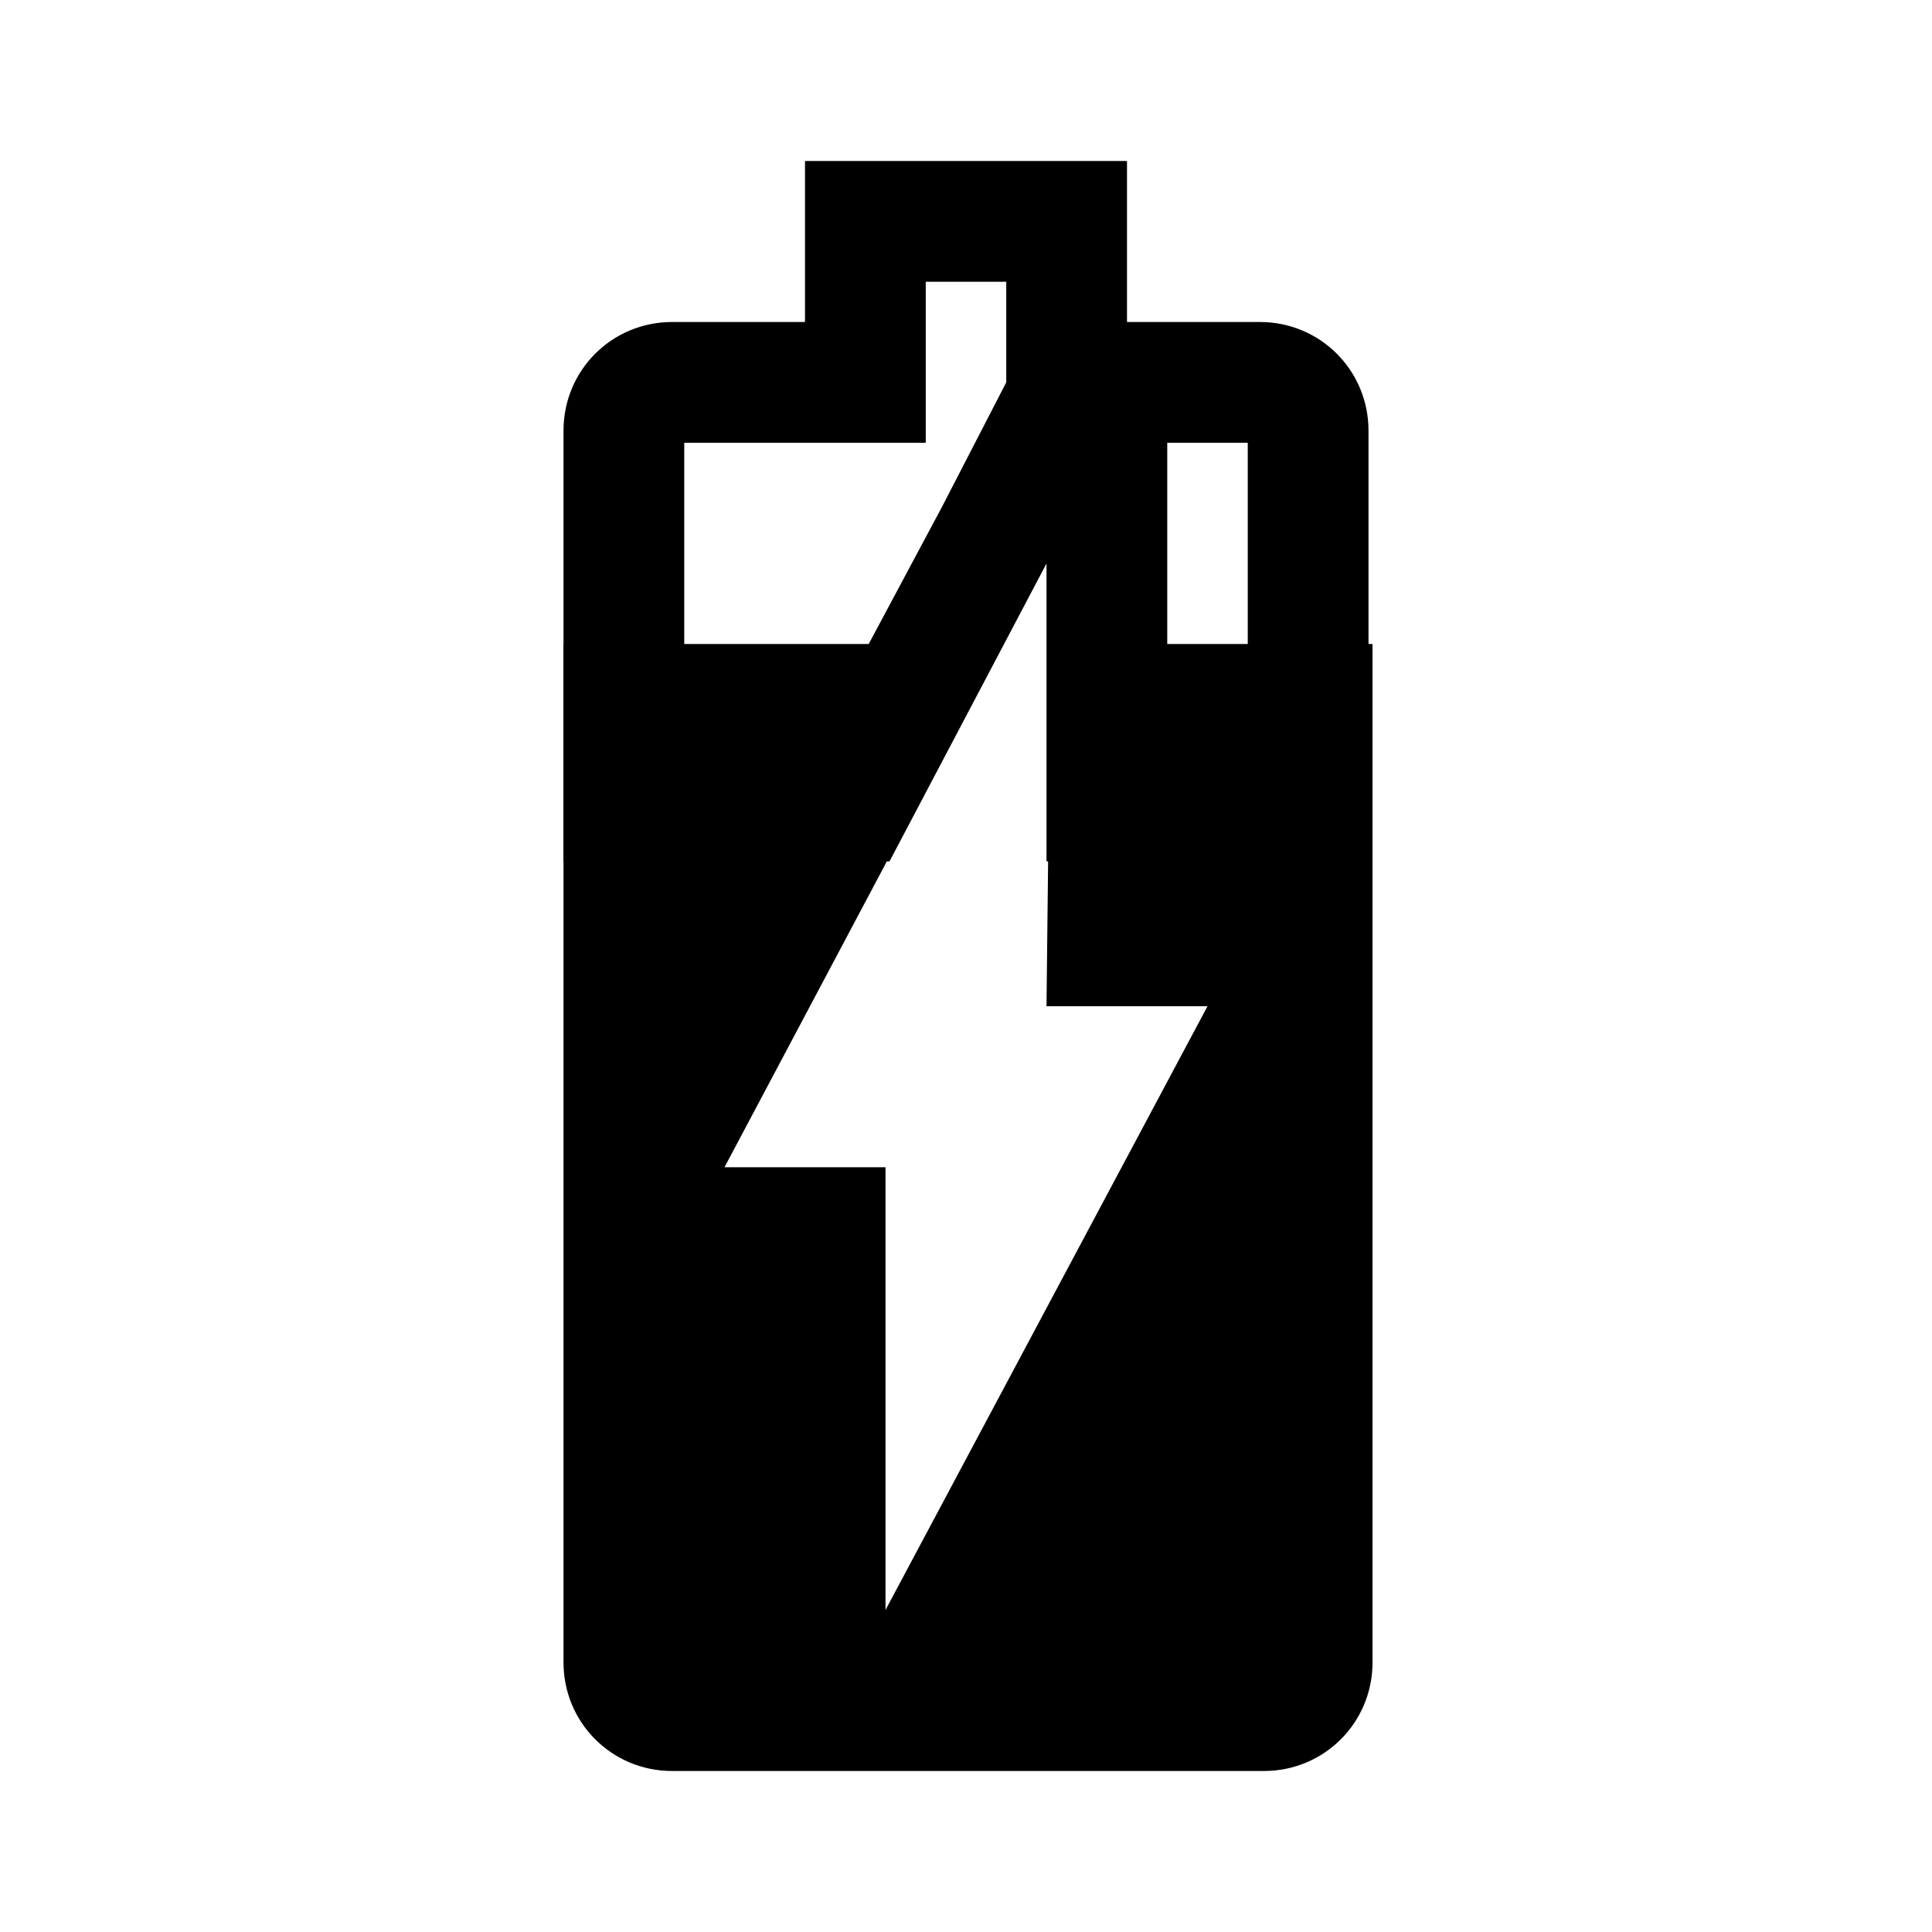 <?xml version="1.0" encoding="utf-8"?>
<!-- Generator: Adobe Illustrator 18.1.0, SVG Export Plug-In . SVG Version: 6.00 Build 0)  -->
<svg version="1.1" id="Слой_1" xmlns="http://www.w3.org/2000/svg" xmlns:xlink="http://www.w3.org/1999/xlink" x="0px" y="0px"
	 viewBox="-281 373 48 48" enable-background="new -281 373 48 48" xml:space="preserve">
<g>
	<path display="none" fill-opacity="0.3" d="M-249.7,381h-3.3v-4h-8v4h-3.3c-1.5,0-2.7,1.2-2.7,2.7v10.7h8.1l3.9-7.4l0,7.4h8v-10.7
		C-247,382.2-248.2,381-249.7,381z"/>
	<path d="M-256,380v1v1.5l-1.6,3.1l-3.1,5.8h-3.3V384h3h3v-3v-1H-256 M-250,384v7.4h-2l0-4.4l0-3H-250 M-253,377h-8v4h-3.3
		c-1.5,0-2.7,1.2-2.7,2.7v10.7h8.1l3.9-7.4l0,7.4h8v-10.7c0-1.5-1.2-2.7-2.7-2.7h-3.3V377L-253,377z"/>
</g>
<path d="M-255,398h4l-8,15v-11h-4l6.9-13H-267v25.3c0,1.5,1.2,2.7,2.7,2.7h14.7c1.5,0,2.7-1.2,2.7-2.7V389h-8L-255,398L-255,398z"/>
<path fill="none" d="M-281,373h48v48h-48V373z"/>
</svg>

